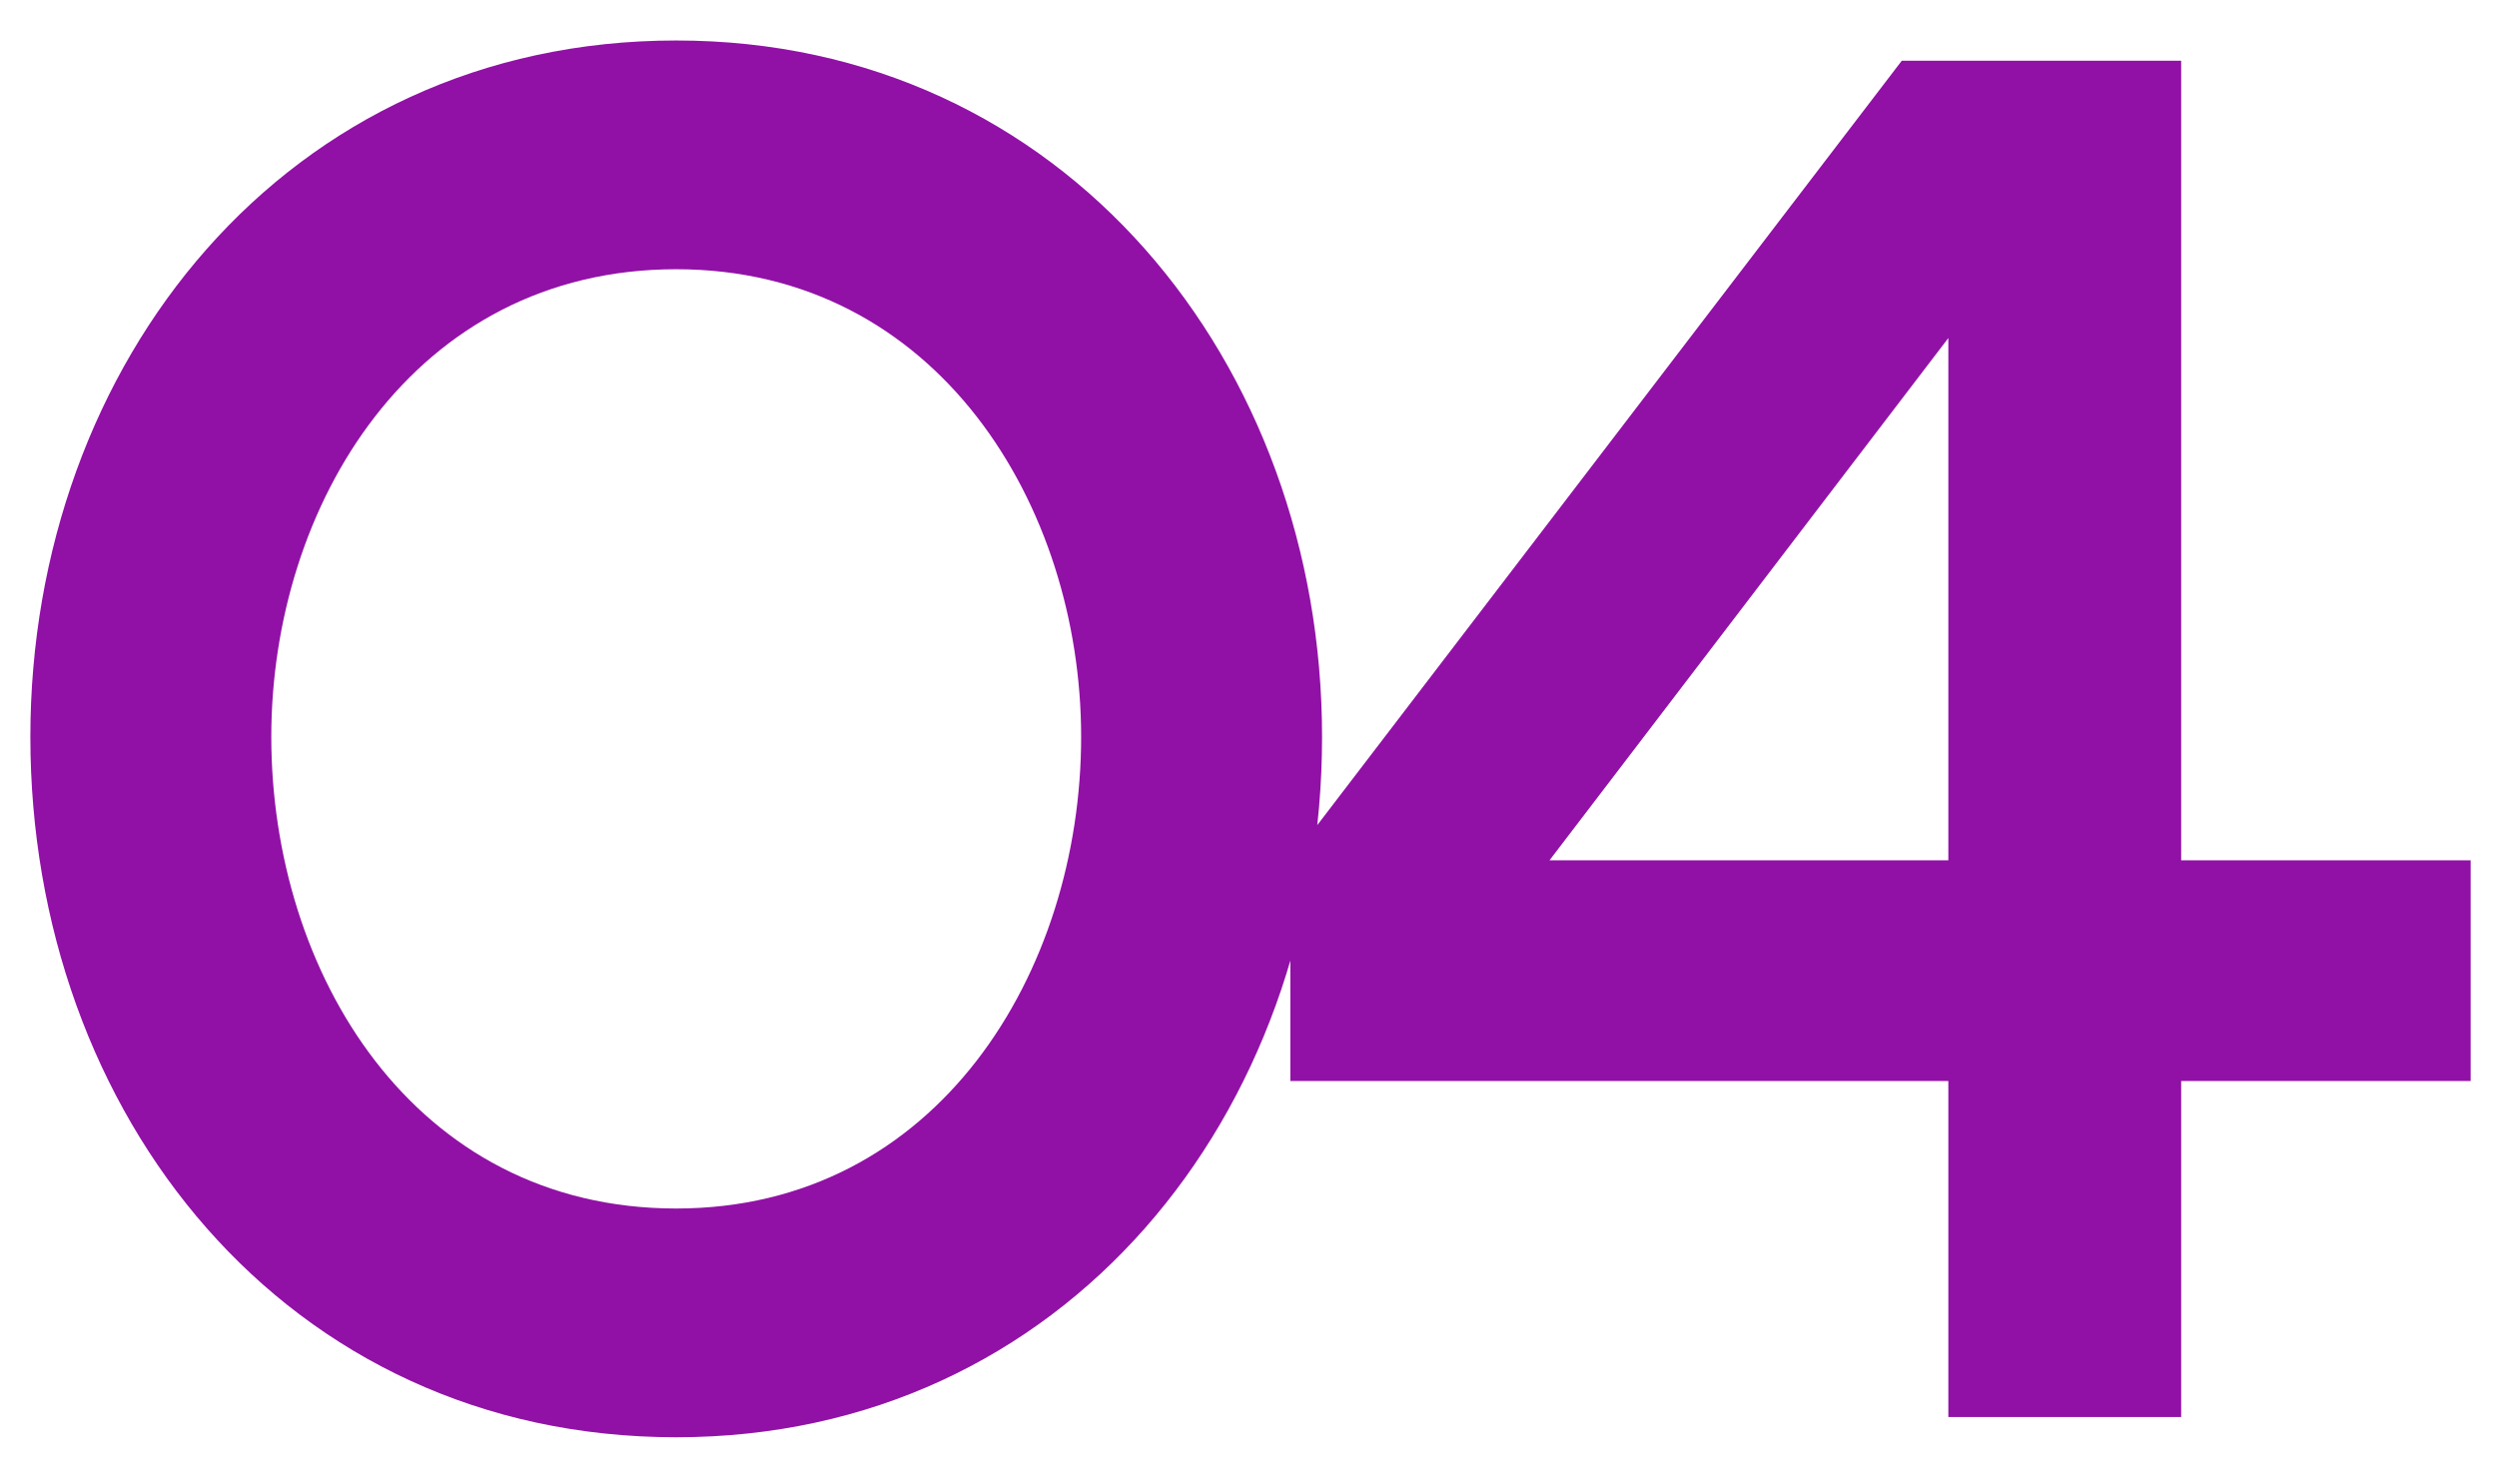 <?xml version="1.0" encoding="UTF-8"?> <svg xmlns="http://www.w3.org/2000/svg" width="37" height="22" viewBox="0 0 37 22" fill="none"> <path d="M10.02 21.3C4.23 21.3 0.45 16.5 0.45 10.92C0.45 5.4 4.23 0.6 10.02 0.6C15.78 0.6 19.59 5.4 19.59 10.92C19.59 16.5 15.78 21.3 10.02 21.3ZM4.02 10.92C4.02 14.4 6.12 17.91 10.02 17.91C13.89 17.91 16.02 14.4 16.02 10.92C16.02 7.5 13.89 3.99 10.02 3.99C6.12 3.99 4.02 7.5 4.02 10.92ZM28.87 21V16.02H19.12V12.75L28.18 0.9H32.32V12.75H36.61V16.02H32.32V21H28.87ZM22.96 12.75H28.87V5.01L22.96 12.75Z" fill="#9111A6"></path> </svg> 